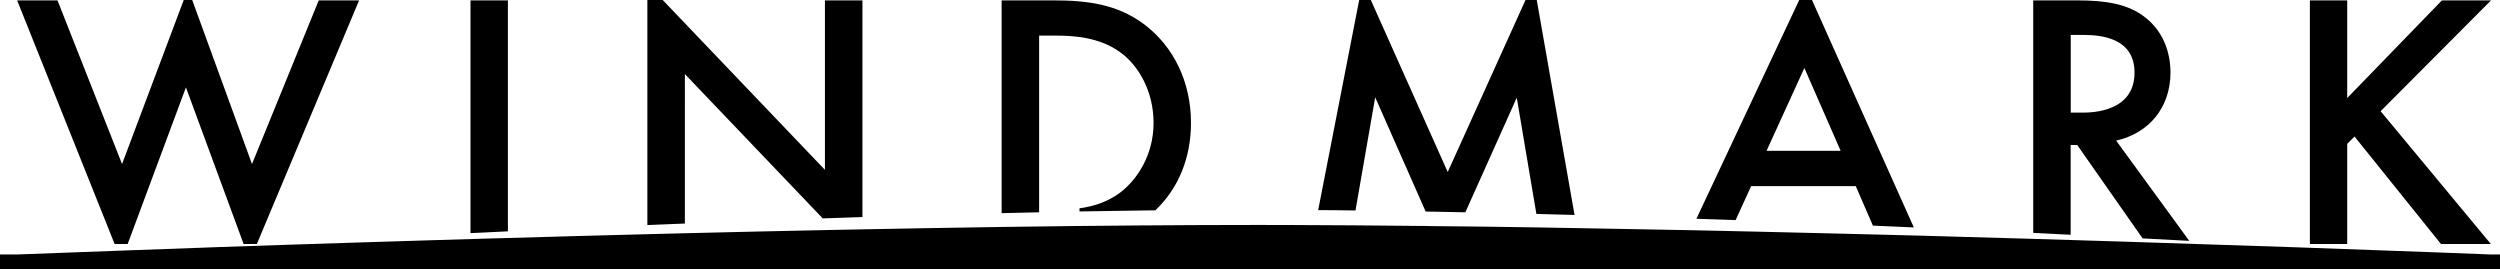 <svg xmlns="http://www.w3.org/2000/svg" width="262.6" height="28.26"><defs><clipPath id="a"><path d="M0 0h262.6v28.26H0z" style="fill:none"/></clipPath></defs><path d="m19.3 0-6.48 17.23L6.04.04H1.8l10.24 25.59h1.37l6.12-16.45 6.06 16.45h1.39L37.72.04h-4.24l-7.01 17.19L20.19 0h-.89z"/><g style="clip-path:url(#a)"><path d="M49.42.04v24.45c1.3-.07 2.6-.13 3.93-.19V.04h-3.93ZM86.65.04v17.8L69.61 0H68v23.64c1.3-.06 2.62-.11 3.94-.16V7.78l14.48 15.16c1.39-.05 2.79-.09 4.17-.14V.04h-3.94ZM120.18 2.55C117.32.42 114.19.04 110.61.04h-5.4v22.35l3.94-.09V3.74h1.69c1.89 0 4.63.14 6.86 1.77 1.85 1.35 3.47 4.02 3.47 7.4s-1.73 5.97-3.51 7.32c-1.35 1.01-2.86 1.46-4.27 1.65v.33c2.69-.05 5.35-.09 7.97-.12 2.46-2.34 3.74-5.55 3.74-9.19 0-4.28-1.81-8.01-4.93-10.36h.01ZM161.42 0h-1.18l-8.17 18.07L143.99 0h-1.22l-4.31 22.07c1.3 0 2.6.02 3.92.04l2.07-11.89 5.3 12c1.38.02 2.77.05 4.17.08l5.4-12.04 2.06 12.21c1.33.03 2.67.07 4.01.11L161.42 0M190.33 0h-1.34l-10.8 22.98c1.37.04 2.75.09 4.12.14l1.63-3.57h10.99l1.8 4.15c1.44.07 2.88.12 4.3.19L190.33 0Zm-4.77 15.84 3.97-8.7 3.81 8.7h-7.78ZM222.28 14.77c3.44-.77 5.71-3.47 5.71-7.17 0-1.12-.24-4.17-3.05-6.06-1.66-1.11-3.66-1.5-6.79-1.5h-4.58v24.42c1.33.07 2.64.13 3.93.2v-9.43h.69l6.87 9.81c1.67.09 3.31.17 4.9.26l-7.68-10.53m-4.77-2.93V3.67h1.35c1.92 0 5.35.35 5.35 3.96 0 4.09-4.38 4.2-5.46 4.2h-1.24ZM261.66.04h-5.16l-9.95 10.26V.04h-3.92v25.59h3.92V15.11l.77-.77 9.08 11.29h5.24l-11.58-13.95L261.66.04zM262.6 26.73v1.53H0v-1.53h1.8s4.1-.16 11.06-.41c2.51-.1 5.39-.2 8.59-.31.34-.02.69-.02 1.03-.04 4.51-.16 9.63-.32 15.19-.5 2.4-.08 4.9-.16 7.46-.23 2.07-.06 4.18-.12 6.34-.19.62-.02 1.25-.03 1.88-.05 4.73-.14 9.63-.27 14.65-.4 1.3-.03 2.62-.07 3.93-.1 5.14-.12 10.38-.25 15.63-.35l3.03-.06c4.89-.1 9.79-.17 14.63-.25 4.95-.07 9.83-.13 14.58-.16 4.08-.03 8.06-.05 11.92-.05 2.12 0 4.29 0 6.5.02 1.3 0 2.62.02 3.95.02l6.77.06c.45 0 .92 0 1.38.02 1.01 0 2.03.02 3.05.03.95 0 1.91.02 2.87.03 1.78.03 3.57.06 5.36.08 1.33.02 2.66.04 4.01.07 3.99.07 8 .14 12 .22l4.14.09c1.05.02 2.09.05 3.13.07 2.4.06 4.78.11 7.14.17 1.76.04 3.51.09 5.26.13 1.45.04 2.88.07 4.31.11 15.05.41 28.86.86 39.43 1.22 12.61.44 20.61.76 20.61.76h.96"/></g></svg>